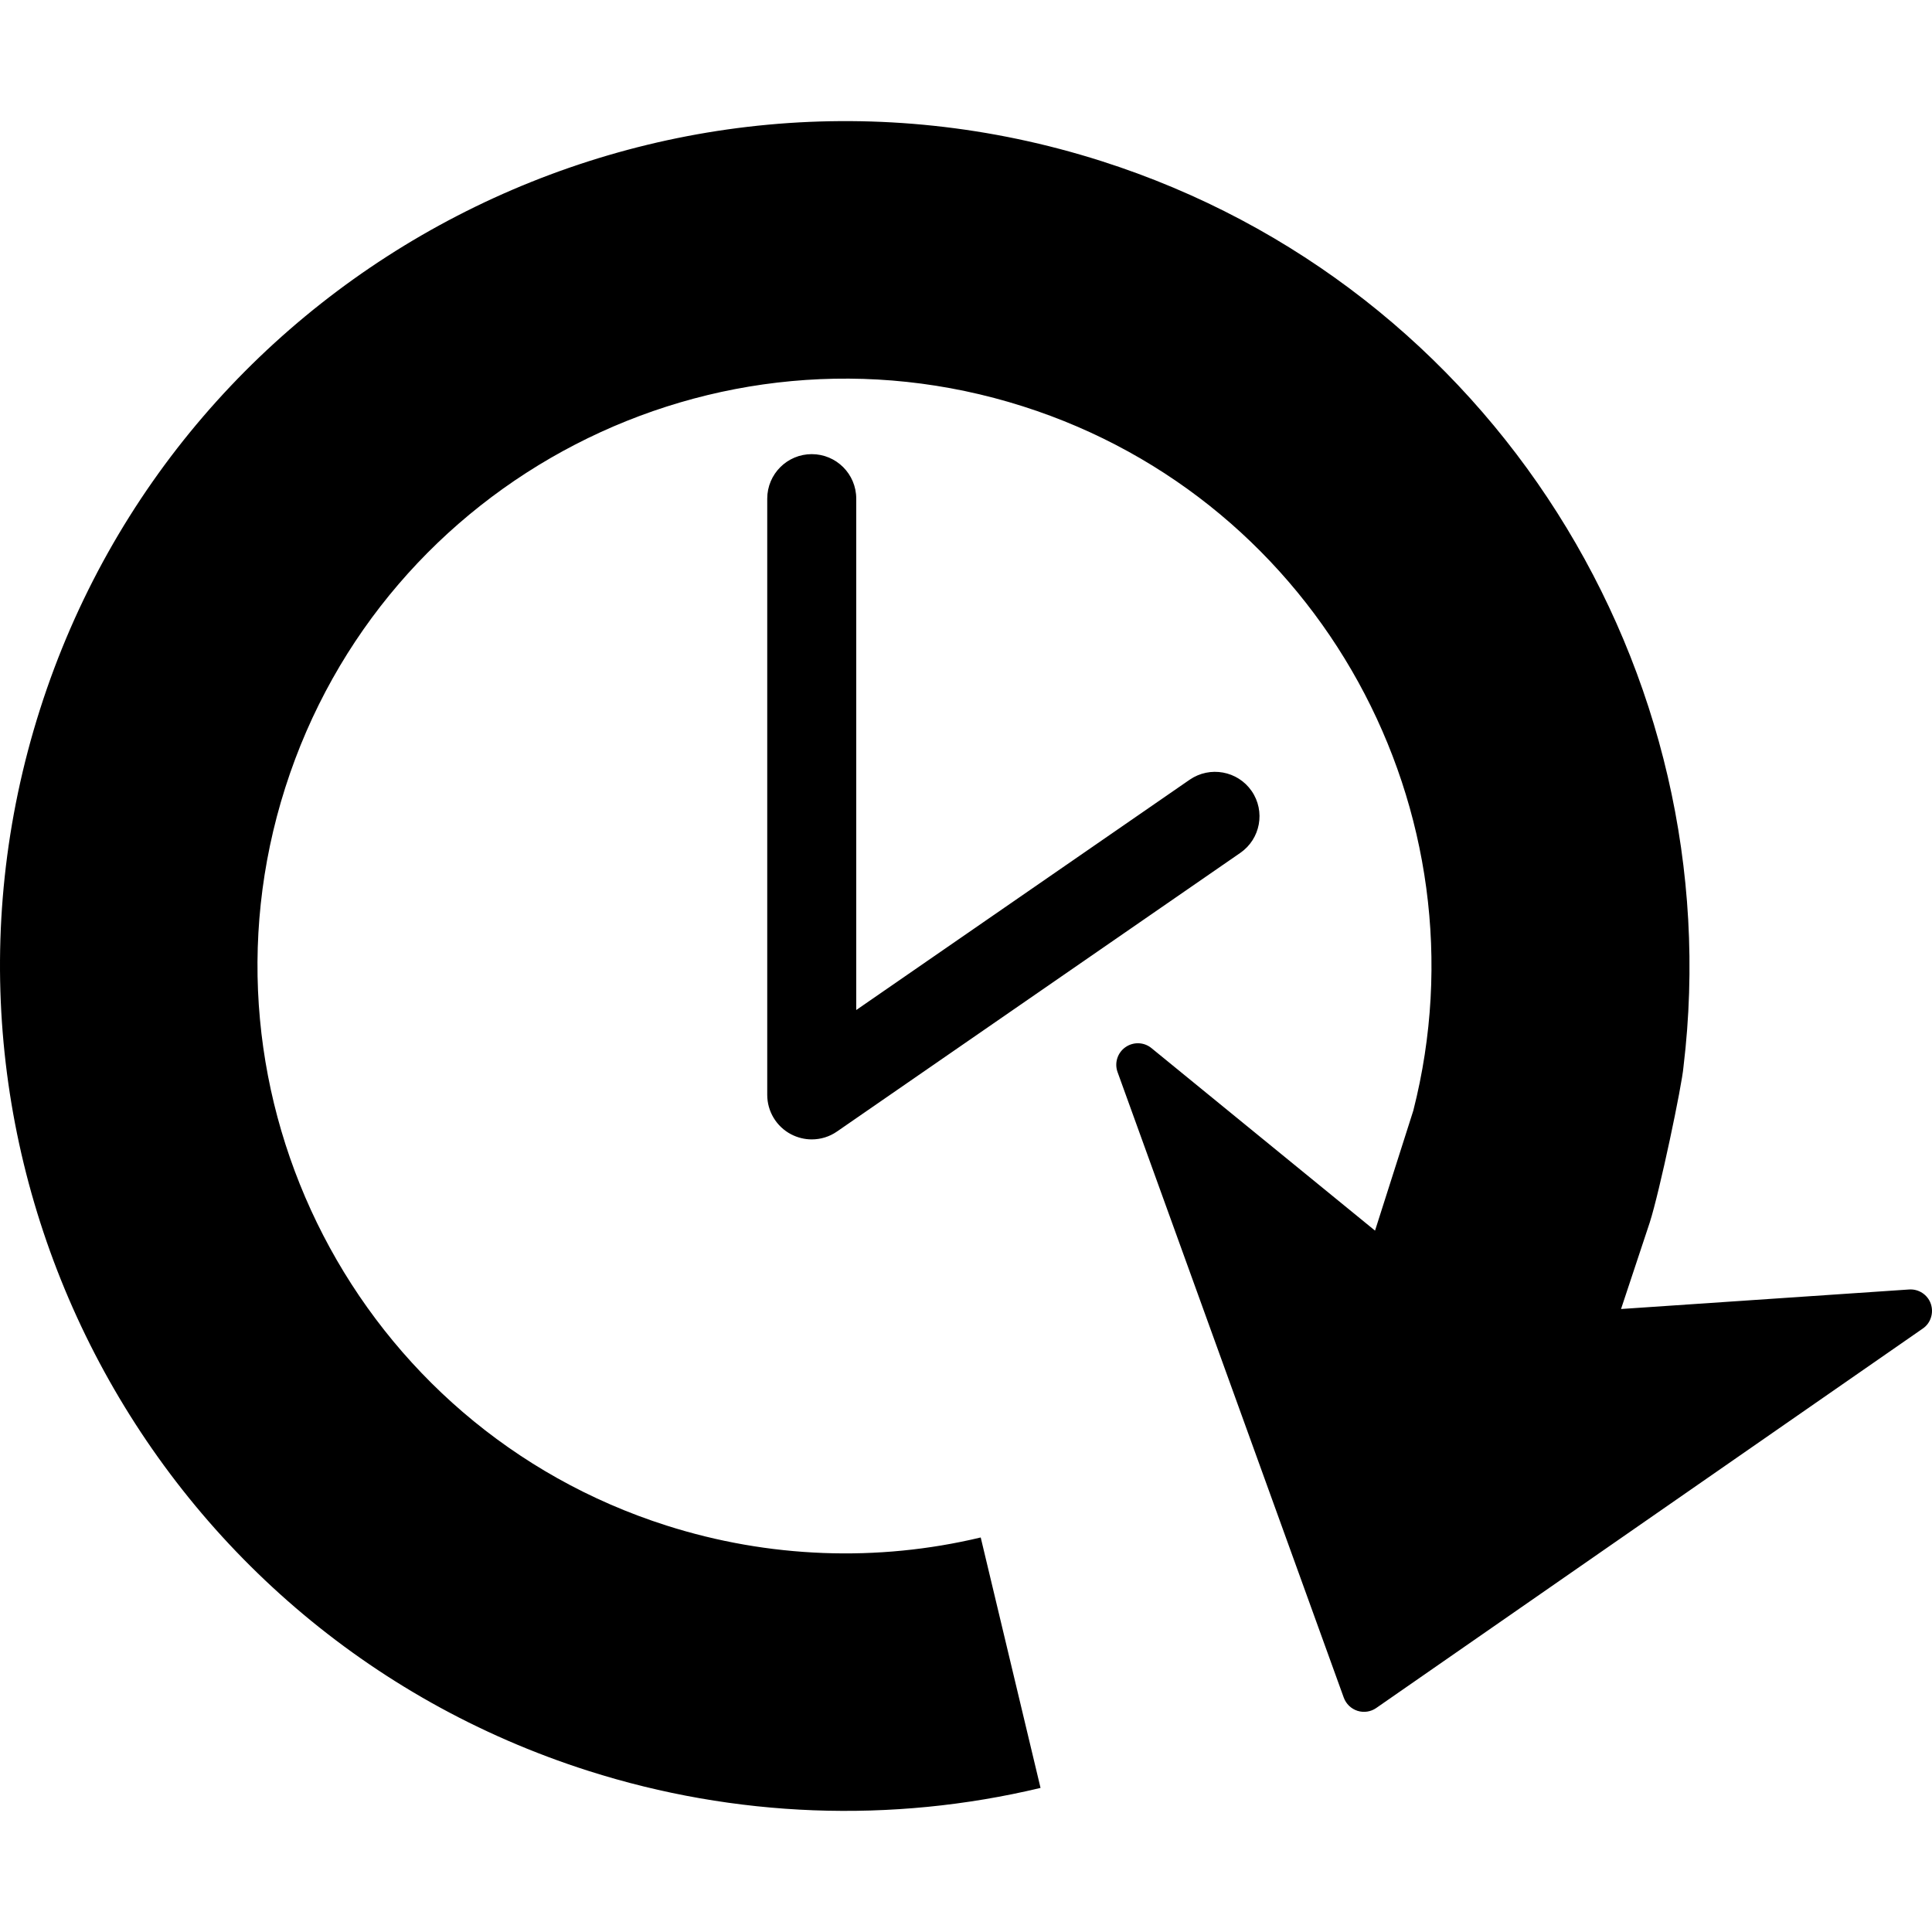 <?xml version="1.0" encoding="iso-8859-1"?>
<!-- Uploaded to: SVG Repo, www.svgrepo.com, Generator: SVG Repo Mixer Tools -->
<!DOCTYPE svg PUBLIC "-//W3C//DTD SVG 1.1//EN" "http://www.w3.org/Graphics/SVG/1.1/DTD/svg11.dtd">
<svg fill="#000000" version="1.1" id="Capa_1" xmlns="http://www.w3.org/2000/svg" xmlns:xlink="http://www.w3.org/1999/xlink" 
	 width="800px" height="800px" viewBox="0 0 471.269 471.269"
	 xml:space="preserve">
<g>
	<g id="Layer_8_63_">
		<path d="M9.753,173.05C44.249,64.794,160.401,4.786,268.652,39.292c95.652,30.471,153.588,124.707,141.999,220.906
			c-0.346,4.454-5.805,30.423-8.23,37.997l-7.005,21.109l70.251-4.761c2.354-0.164,4.53,1.259,5.309,3.48
			c0.384,1.127,0.384,2.281,0.037,3.349c-0.334,1.084-1.013,2.036-1.997,2.703l-133.31,92.553c-1.329,0.931-3.021,1.183-4.58,0.69
			c-1.56-0.504-2.779-1.686-3.343-3.218l-55.18-152.592c-0.804-2.222-0.011-4.715,1.915-6.063c1.927-1.356,4.527-1.285,6.358,0.219
			l54.534,44.521l9.335-29.275c18.561-72.832-22.621-148.661-95.167-171.774c-75.266-23.989-156.011,17.729-179.992,92.991
			c-23.988,75.265,17.721,156.009,92.997,179.995c24.895,7.933,51.394,8.95,76.643,2.909l14.592,61.09
			c-36.362,8.689-74.507,7.256-110.301-4.159C35.248,397.457-24.758,281.313,9.753,173.05z M198.009,110.778
			c-5.991,0-10.858,4.86-10.858,10.862v145.424c0,4.038,2.241,7.749,5.813,9.62c1.583,0.82,3.313,1.248,5.04,1.248
			c2.167,0,4.32-0.641,6.168-1.927l98.365-67.957c4.935-3.401,6.182-10.165,2.768-15.104c-3.398-4.913-10.154-6.15-15.104-2.755
			l-81.338,56.184v-124.74C208.863,115.638,204.004,110.778,198.009,110.778z"/>
	</g>
</g>
</svg>